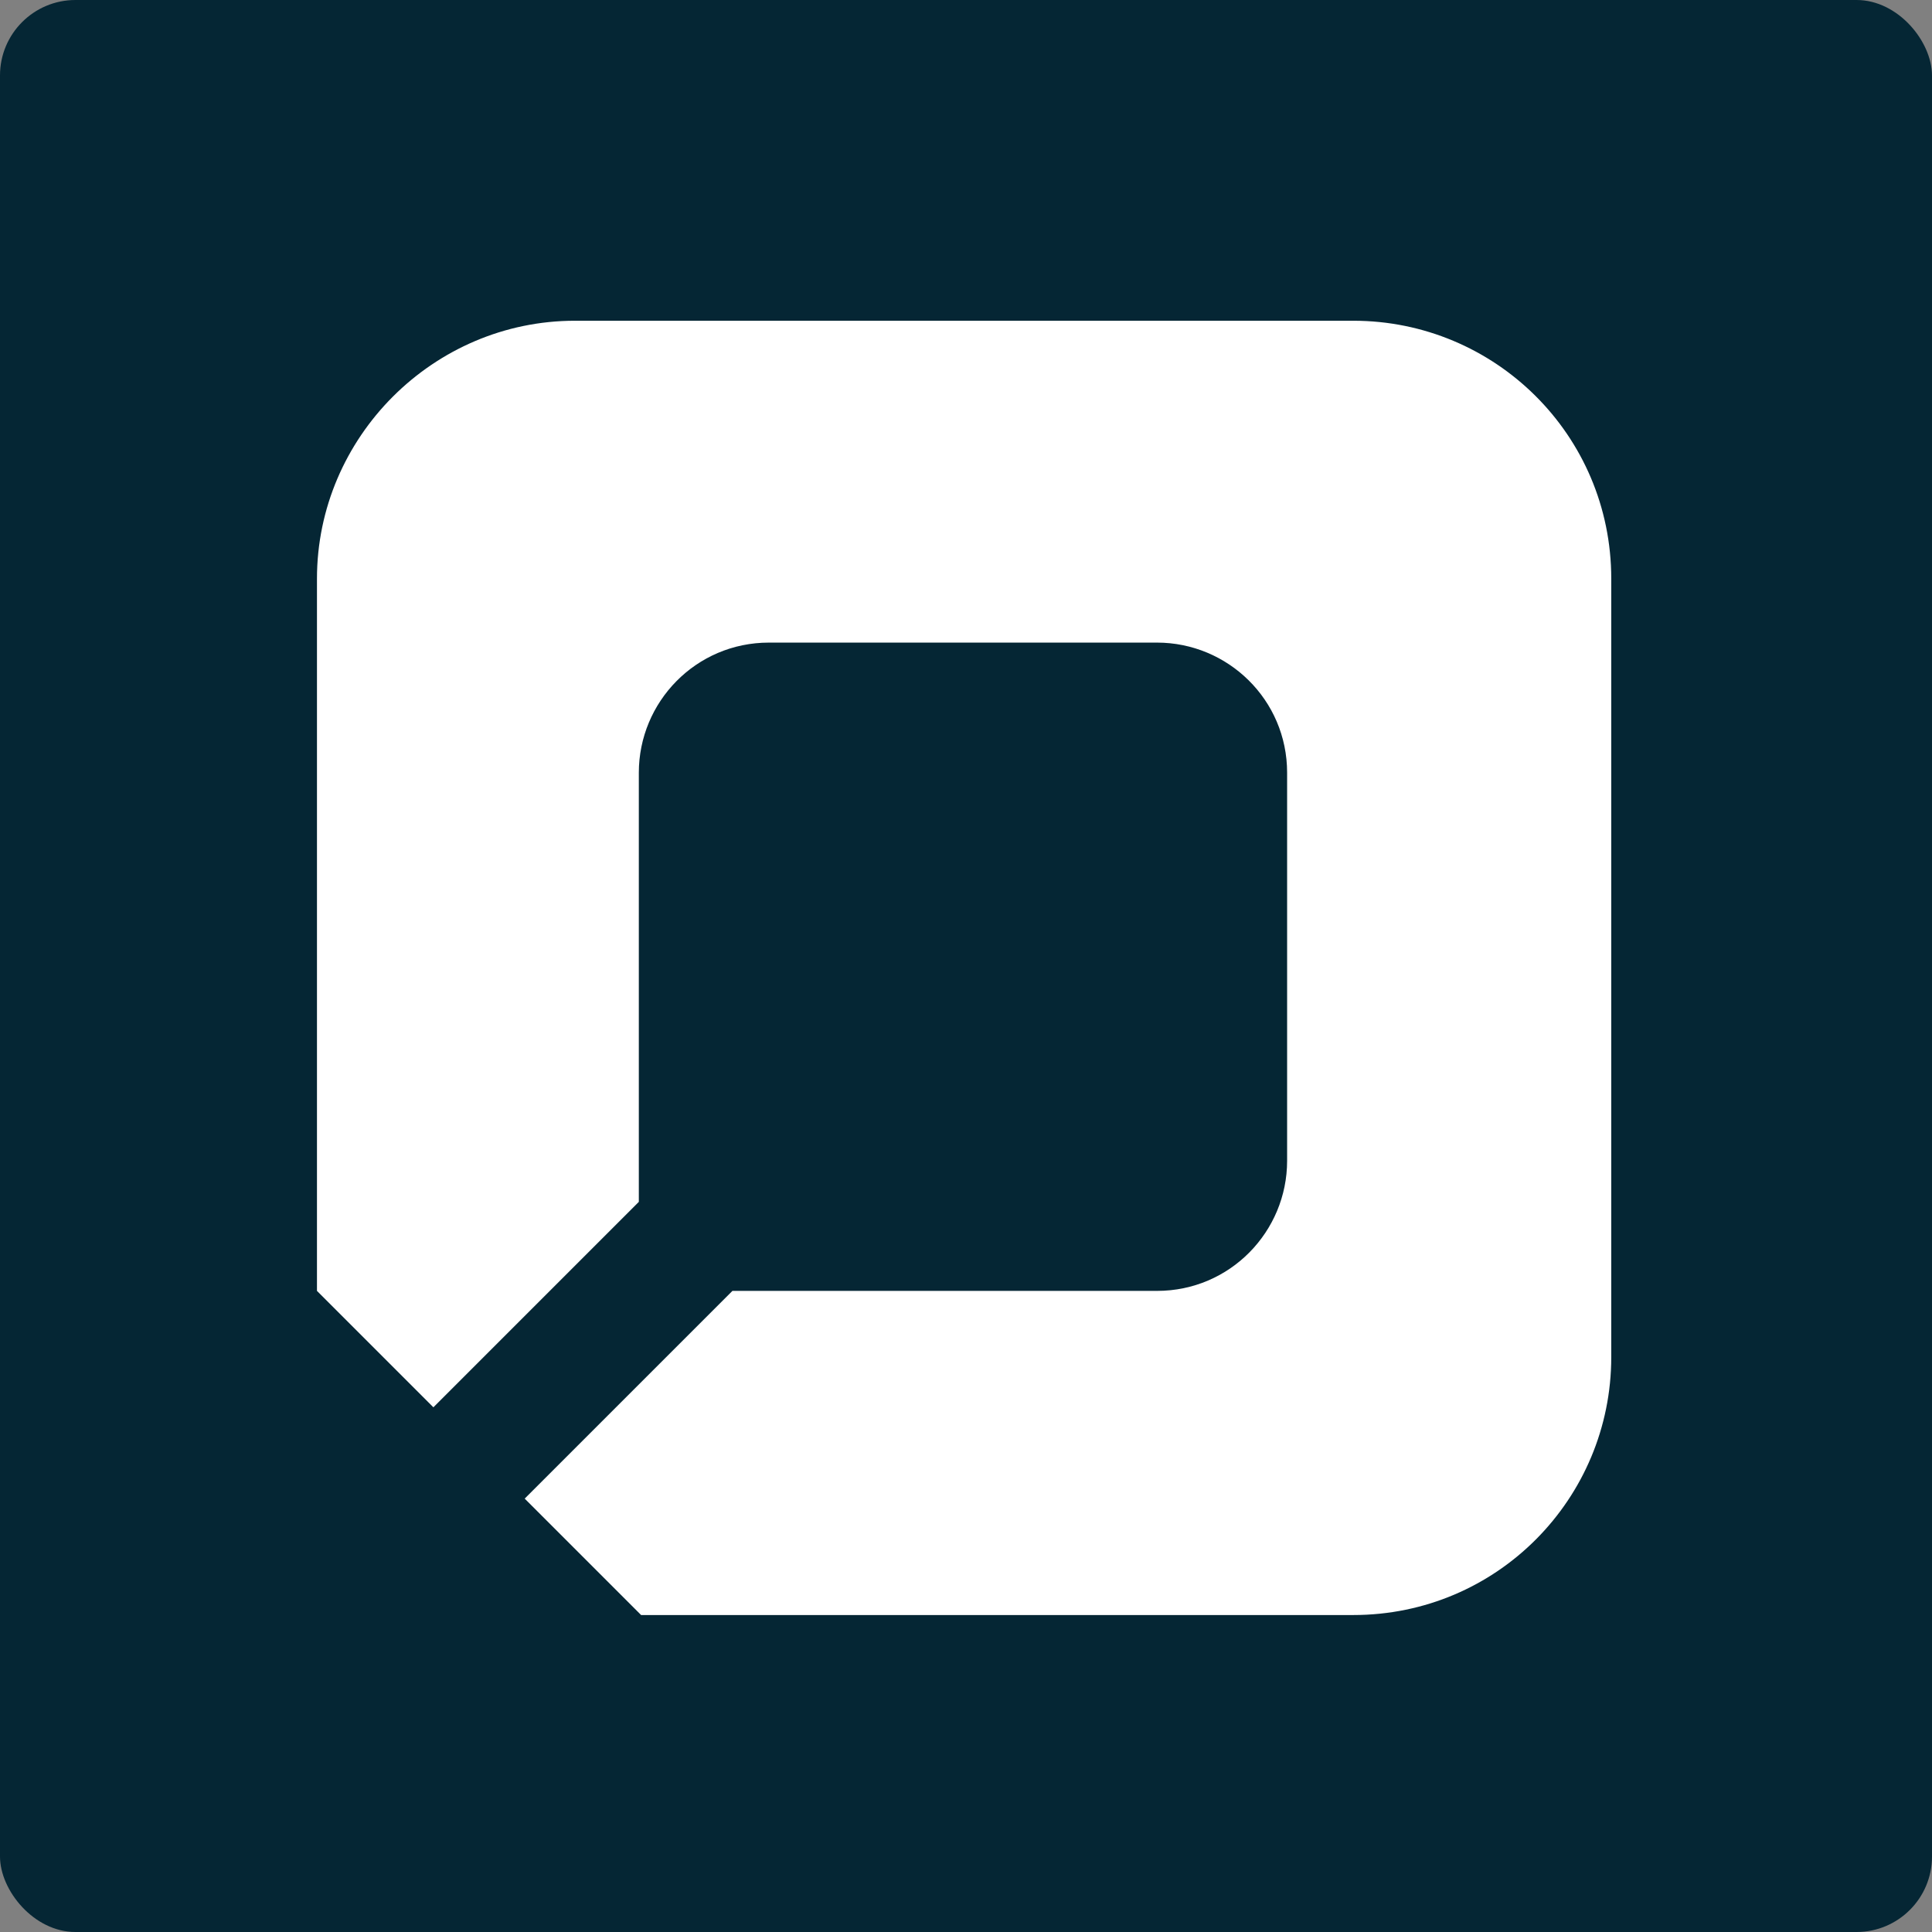<svg xmlns="http://www.w3.org/2000/svg" width="512" height="512" viewBox="0 0 512 512" fill="none"><rect x="0" y="0" width="512" height="512" fill="#808080" stroke="none"/><rect width="512" height="512" rx="20" fill="#052634"></rect><path d="M358.642 85H152.358C114.852 85 84 115.852 84 153.358V342.099C95.494 353.593 105.173 363.272 114.852 372.951L169.296 318.506V204.778C169.296 186.025 184.42 170.296 203.778 170.296H306.617C325.37 170.296 341.099 185.42 341.099 204.778V307.617C341.099 326.37 325.975 342.099 306.617 342.099H194.099L139.049 397.148C148.123 406.222 158.407 416.506 169.901 428H358.642C396.753 428 427 397.148 427 359.642V153.358C427 115.247 396.148 85 358.642 85Z" fill="white"></path></svg>